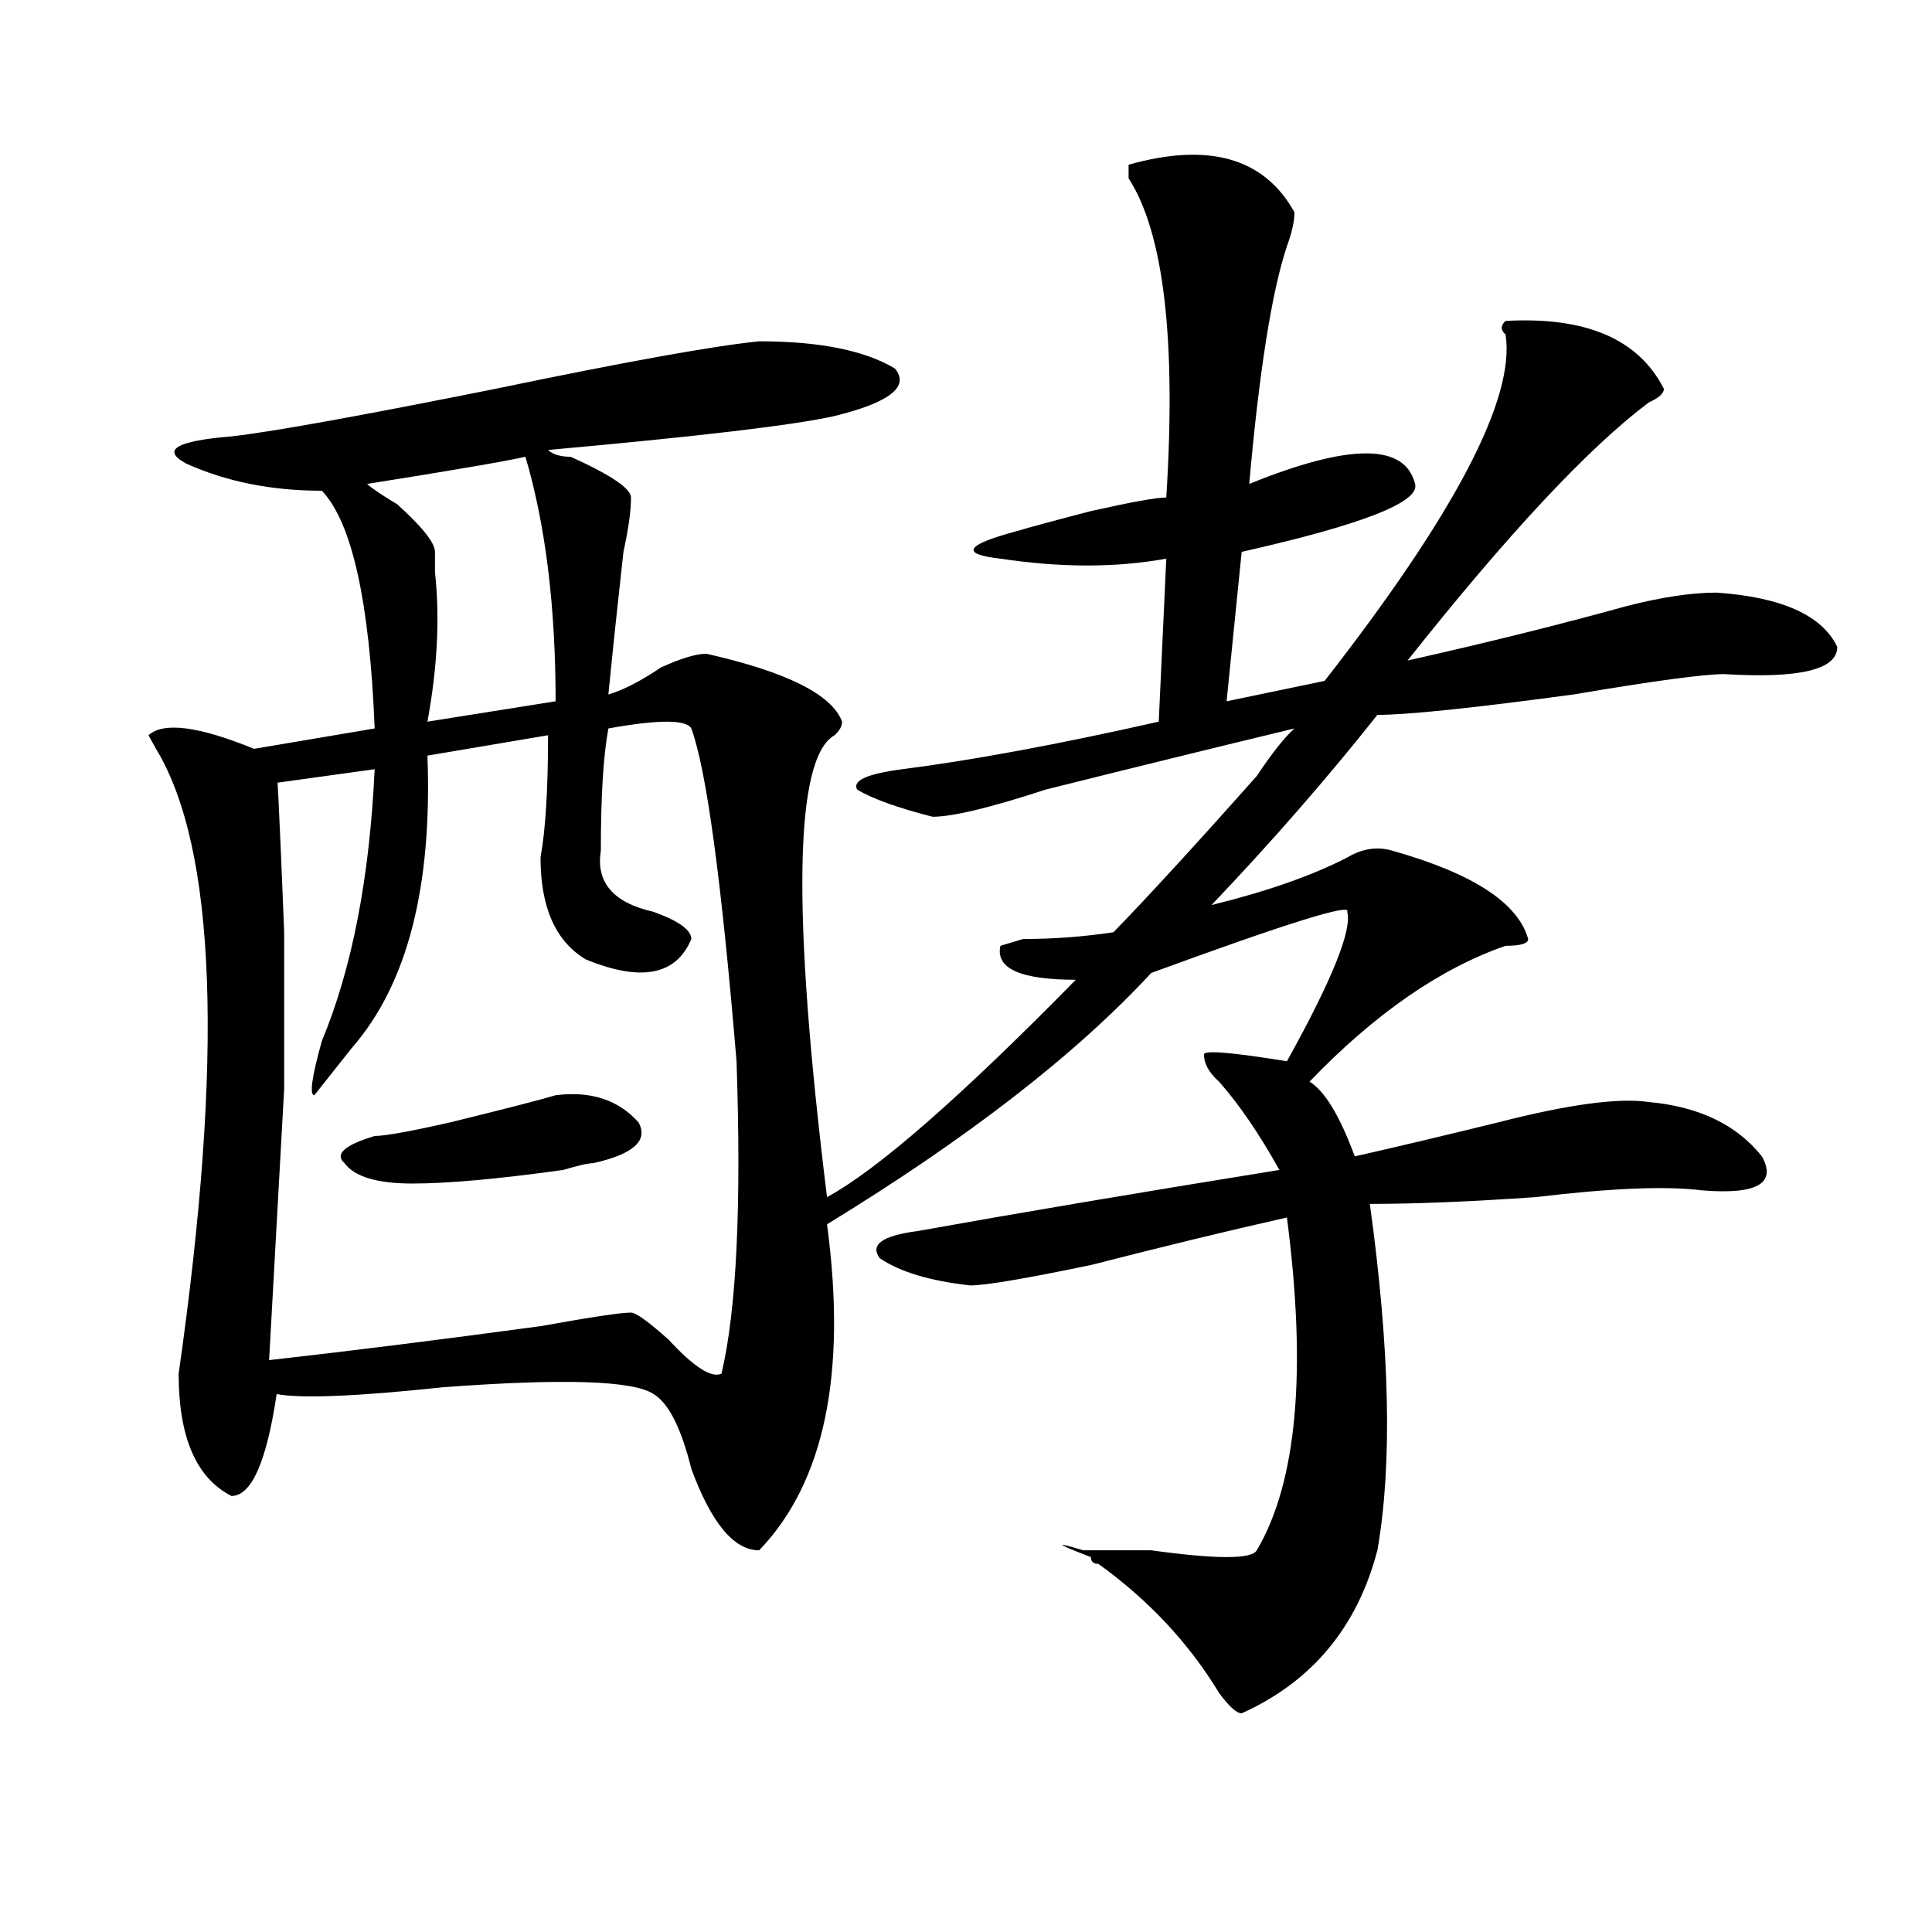<?xml version="1.0" encoding="utf-8"?>
<!-- Generator: Adobe Illustrator 16.0.0, SVG Export Plug-In . SVG Version: 6.00 Build 0)  -->
<!DOCTYPE svg PUBLIC "-//W3C//DTD SVG 1.1//EN" "http://www.w3.org/Graphics/SVG/1.1/DTD/svg11.dtd">
<svg version="1.1" id="图层_1" xmlns="http://www.w3.org/2000/svg" xmlns:xlink="http://www.w3.org/1999/xlink" x="0px" y="0px"
	 width="1000px" height="1000px" viewBox="0 0 1000 1000" enable-background="new 0 0 1000 1000" xml:space="preserve">
<path d="M670.008,109.859c0,4.725-1.342,10.547-3.902,17.578c-7.805,23.456-14.329,64.49-19.512,123.047
	c52.011-21.094,80.607-21.094,85.852,0c2.561,9.394-27.316,21.094-89.754,35.156l-7.805,77.344l50.73-10.547
	c67.62-86.682,98.839-146.447,93.656-179.297c-2.622-2.307-2.622-4.669,0-7.031c41.584-2.307,68.9,9.394,81.949,35.156
	c0,2.362-2.622,4.725-7.805,7.031c-31.219,23.456-72.864,68.006-124.875,133.594c41.584-9.338,79.327-18.731,113.168-28.125
	c18.17-4.669,33.779-7.031,46.828-7.031c33.779,2.362,54.633,11.756,62.438,28.125c0,11.756-19.512,16.425-58.535,14.063
	c-10.427,0-36.463,3.516-78.047,10.547c-52.072,7.031-85.852,10.547-101.461,10.547c-26.036,32.85-54.633,65.644-85.852,98.438
	c28.597-7.031,52.011-15.216,70.242-24.609c7.805-4.669,15.609-5.822,23.414-3.516c41.584,11.756,64.998,26.972,70.242,45.703
	c0,2.362-3.902,3.516-11.707,3.516c-33.841,11.756-67.682,35.156-101.461,70.313c7.805,4.725,15.609,17.578,23.414,38.672
	c20.792-4.669,45.486-10.547,74.145-17.578c36.401-9.338,62.438-12.854,78.047-10.547c25.975,2.362,45.486,11.756,58.535,28.125
	c7.805,14.063-2.622,19.94-31.219,17.578c-18.231-2.307-46.828-1.153-85.852,3.516c-33.841,2.362-62.438,3.516-85.852,3.516
	c10.365,75.037,11.707,134.803,3.902,179.297c-10.427,39.825-33.841,67.95-70.242,84.375c-2.622,0-6.524-3.516-11.707-10.547
	c-15.609-25.818-36.463-48.065-62.438-66.797c-2.622,0-3.902-1.209-3.902-3.516c-18.231-7.031-19.512-8.185-3.902-3.516
	c5.183,0,10.365,0,15.609,0c5.183,0,11.707,0,19.512,0c33.779,4.669,52.011,4.669,54.633,0
	c20.792-35.156,25.975-92.56,15.609-172.266c-31.219,7.031-65.06,15.271-101.461,24.609c-33.841,7.031-54.633,10.547-62.438,10.547
	c-20.854-2.307-36.463-7.031-46.828-14.063c-5.244-7.031,1.28-11.7,19.512-14.063c52.011-9.338,114.448-19.885,187.313-31.641
	c-10.427-18.731-20.854-33.947-31.219-45.703c-5.244-4.669-7.805-9.338-7.805-14.063c0-2.307,14.268-1.153,42.926,3.516
	c23.414-42.188,33.779-67.95,31.219-77.344c2.561-4.669-31.219,5.878-101.461,31.641c-39.023,42.188-94.998,85.584-167.801,130.078
	c10.365,77.344-1.342,133.594-35.121,168.75c-13.049,0-24.756-14.063-35.121-42.188c-5.244-21.094-11.707-33.947-19.512-38.672
	c-10.427-7.031-46.828-8.185-109.266-3.516c-44.268,4.725-72.864,5.878-85.852,3.516c-5.244,35.156-13.049,52.734-23.414,52.734
	c-18.231-9.338-27.316-30.432-27.316-63.281c23.414-164.025,19.512-271.856-11.707-323.438l-3.902-7.031
	c7.805-7.031,25.975-4.669,54.633,7.031l62.438-10.547C191.3,311.459,182.215,270.425,166.605,254
	c-26.036,0-49.45-4.669-70.242-14.063c-13.049-7.031-5.244-11.7,23.414-14.063c20.792-2.307,66.34-10.547,136.582-24.609
	c67.62-14.063,113.168-22.247,136.582-24.609c31.219,0,54.633,4.725,70.242,14.063c7.805,9.394-2.622,17.578-31.219,24.609
	c-20.854,4.725-70.242,10.547-148.289,17.578c2.561,2.362,6.463,3.516,11.707,3.516c20.792,9.394,31.219,16.425,31.219,21.094
	c0,7.031-1.342,16.425-3.902,28.125c-2.622,23.456-5.244,48.065-7.805,73.828c7.805-2.307,16.89-7.031,27.316-14.063
	c10.365-4.669,18.17-7.031,23.414-7.031c41.584,9.394,64.998,21.094,70.242,35.156c0,2.362-1.342,4.725-3.902,7.031
	c-20.854,11.756-22.134,91.406-3.902,239.063c25.975-14.063,68.9-51.525,128.777-112.5c-28.658,0-41.646-5.822-39.023-17.578
	l11.707-3.516c15.609,0,31.219-1.153,46.828-3.516c18.17-18.731,42.926-45.703,74.145-80.859
	c7.805-11.7,14.268-19.885,19.512-24.609c-39.023,9.394-81.949,19.94-128.777,31.641c-28.658,9.394-48.17,14.063-58.535,14.063
	c-18.231-4.669-31.219-9.338-39.023-14.063c-2.622-4.669,5.183-8.185,23.414-10.547c36.401-4.669,80.607-12.854,132.68-24.609
	l3.902-84.375c-26.036,4.725-54.633,4.725-85.852,0c-20.854-2.307-18.231-7.031,7.805-14.063
	c7.805-2.307,20.792-5.822,39.023-10.547c20.792-4.669,33.779-7.031,39.023-7.031c5.183-82.013-1.342-137.109-19.512-165.234V85.25
	C625.74,73.55,654.398,81.734,670.008,109.859z M314.895,377.047c-2.622,14.063-3.902,35.156-3.902,63.281
	c-2.622,16.425,6.463,26.972,27.316,31.641c12.987,4.725,19.512,9.394,19.512,14.063c-7.805,18.787-26.036,22.303-54.633,10.547
	c-15.609-9.338-23.414-26.916-23.414-52.734c2.561-14.063,3.902-35.156,3.902-63.281l-62.438,10.547
	c2.561,68.006-10.427,118.378-39.023,151.172l-19.512,24.609c-2.622,0-1.342-9.338,3.902-28.125
	c15.609-37.463,24.694-84.375,27.316-140.625l-50.73,7.031c0-14.063,1.28,11.756,3.902,77.344c0,28.125,0,55.097,0,80.859
	c-2.622,46.912-5.244,93.769-7.805,140.625c41.584-4.669,88.412-10.547,140.484-17.578c25.975-4.669,41.584-7.031,46.828-7.031
	c2.561,0,9.085,4.725,19.512,14.063c12.987,14.063,22.072,19.94,27.316,17.578c7.805-32.794,10.365-86.682,7.805-161.719
	c-7.805-93.713-15.609-151.172-23.414-172.266C355.198,372.378,340.869,372.378,314.895,377.047z M287.578,566.891
	c18.17-2.307,32.499,2.362,42.926,14.063c5.183,9.394-2.622,16.425-23.414,21.094c-2.622,0-7.805,1.209-15.609,3.516
	c-33.841,4.725-59.877,7.031-78.047,7.031c-18.231,0-29.938-3.516-35.121-10.547c-5.244-4.669,0-9.338,15.609-14.063
	c5.183,0,18.17-2.307,39.023-7.031C261.542,573.922,279.773,569.253,287.578,566.891z M271.969,236.422
	c-10.427,2.362-37.743,7.031-81.949,14.063c2.561,2.362,7.805,5.878,15.609,10.547c12.987,11.756,19.512,19.94,19.512,24.609
	c0,2.362,0,5.878,0,10.547c2.561,23.456,1.28,49.219-3.902,77.344l66.34-10.547C287.578,313.766,282.334,271.578,271.969,236.422z"
	/>
</svg>
